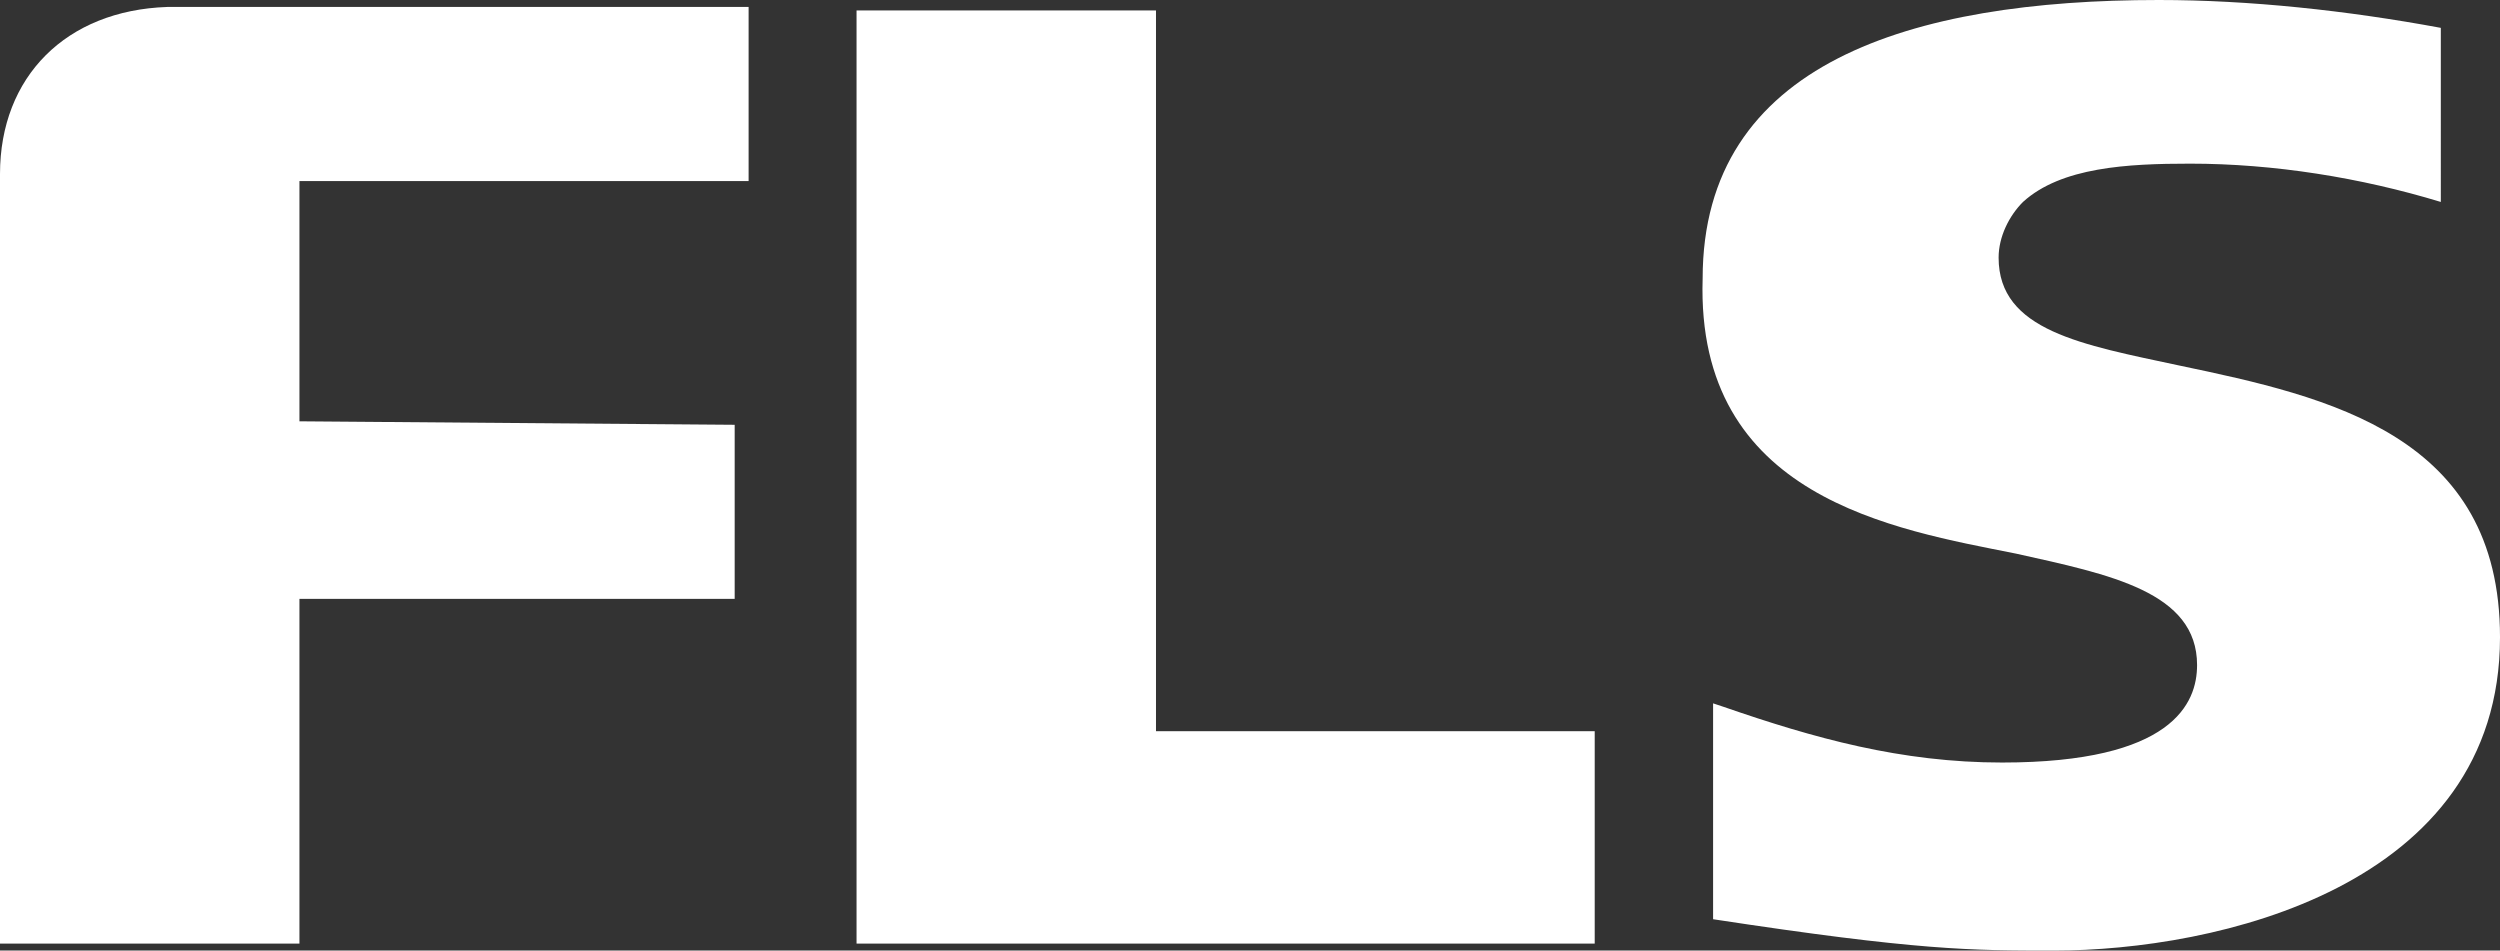 <svg xmlns="http://www.w3.org/2000/svg" id="b" viewBox="0 0 71.8 27.3"><rect x="0" y="0" width="71.8" height="27.3" fill="#333333" stroke="none"/><g id="c"><path d="M21.1,12.2v5h-12.5v9.9H0V5C0,2.2,1.9.3,4.8.2h16.7v5h-12.9v6.9l12.5.1h0Z" fill="#fff"></path><path d="M33.2,20.9V.3h-8.6v26.8h21.2v-6.1h-12.6v-.1Z" fill="#fff"></path><path d="M57.9,15.9c2.7.6,5.2,1.1,5.2,3.2,0,1.1-.7,2.8-5.6,2.8-2.9,0-5.4-.7-8-1.6l-.3-.1v6.2c5.9.9,7.4.9,9.8.9,4.6,0,12.8-1.8,12.8-9,0-5.8-4.9-6.9-9.2-7.8-2.8-.6-5.2-1-5.2-3.1,0-.6.3-1.2.7-1.6,1.1-1,3-1.1,4.8-1.1,2.4,0,4.9.4,7.2,1.1V.8c-2.7-.5-5.5-.8-8.1-.8-7.1,0-13.1,1.8-13.1,8-.2,6.3,5.5,7.2,9,7.9Z" fill="#fff"></path></g></svg>